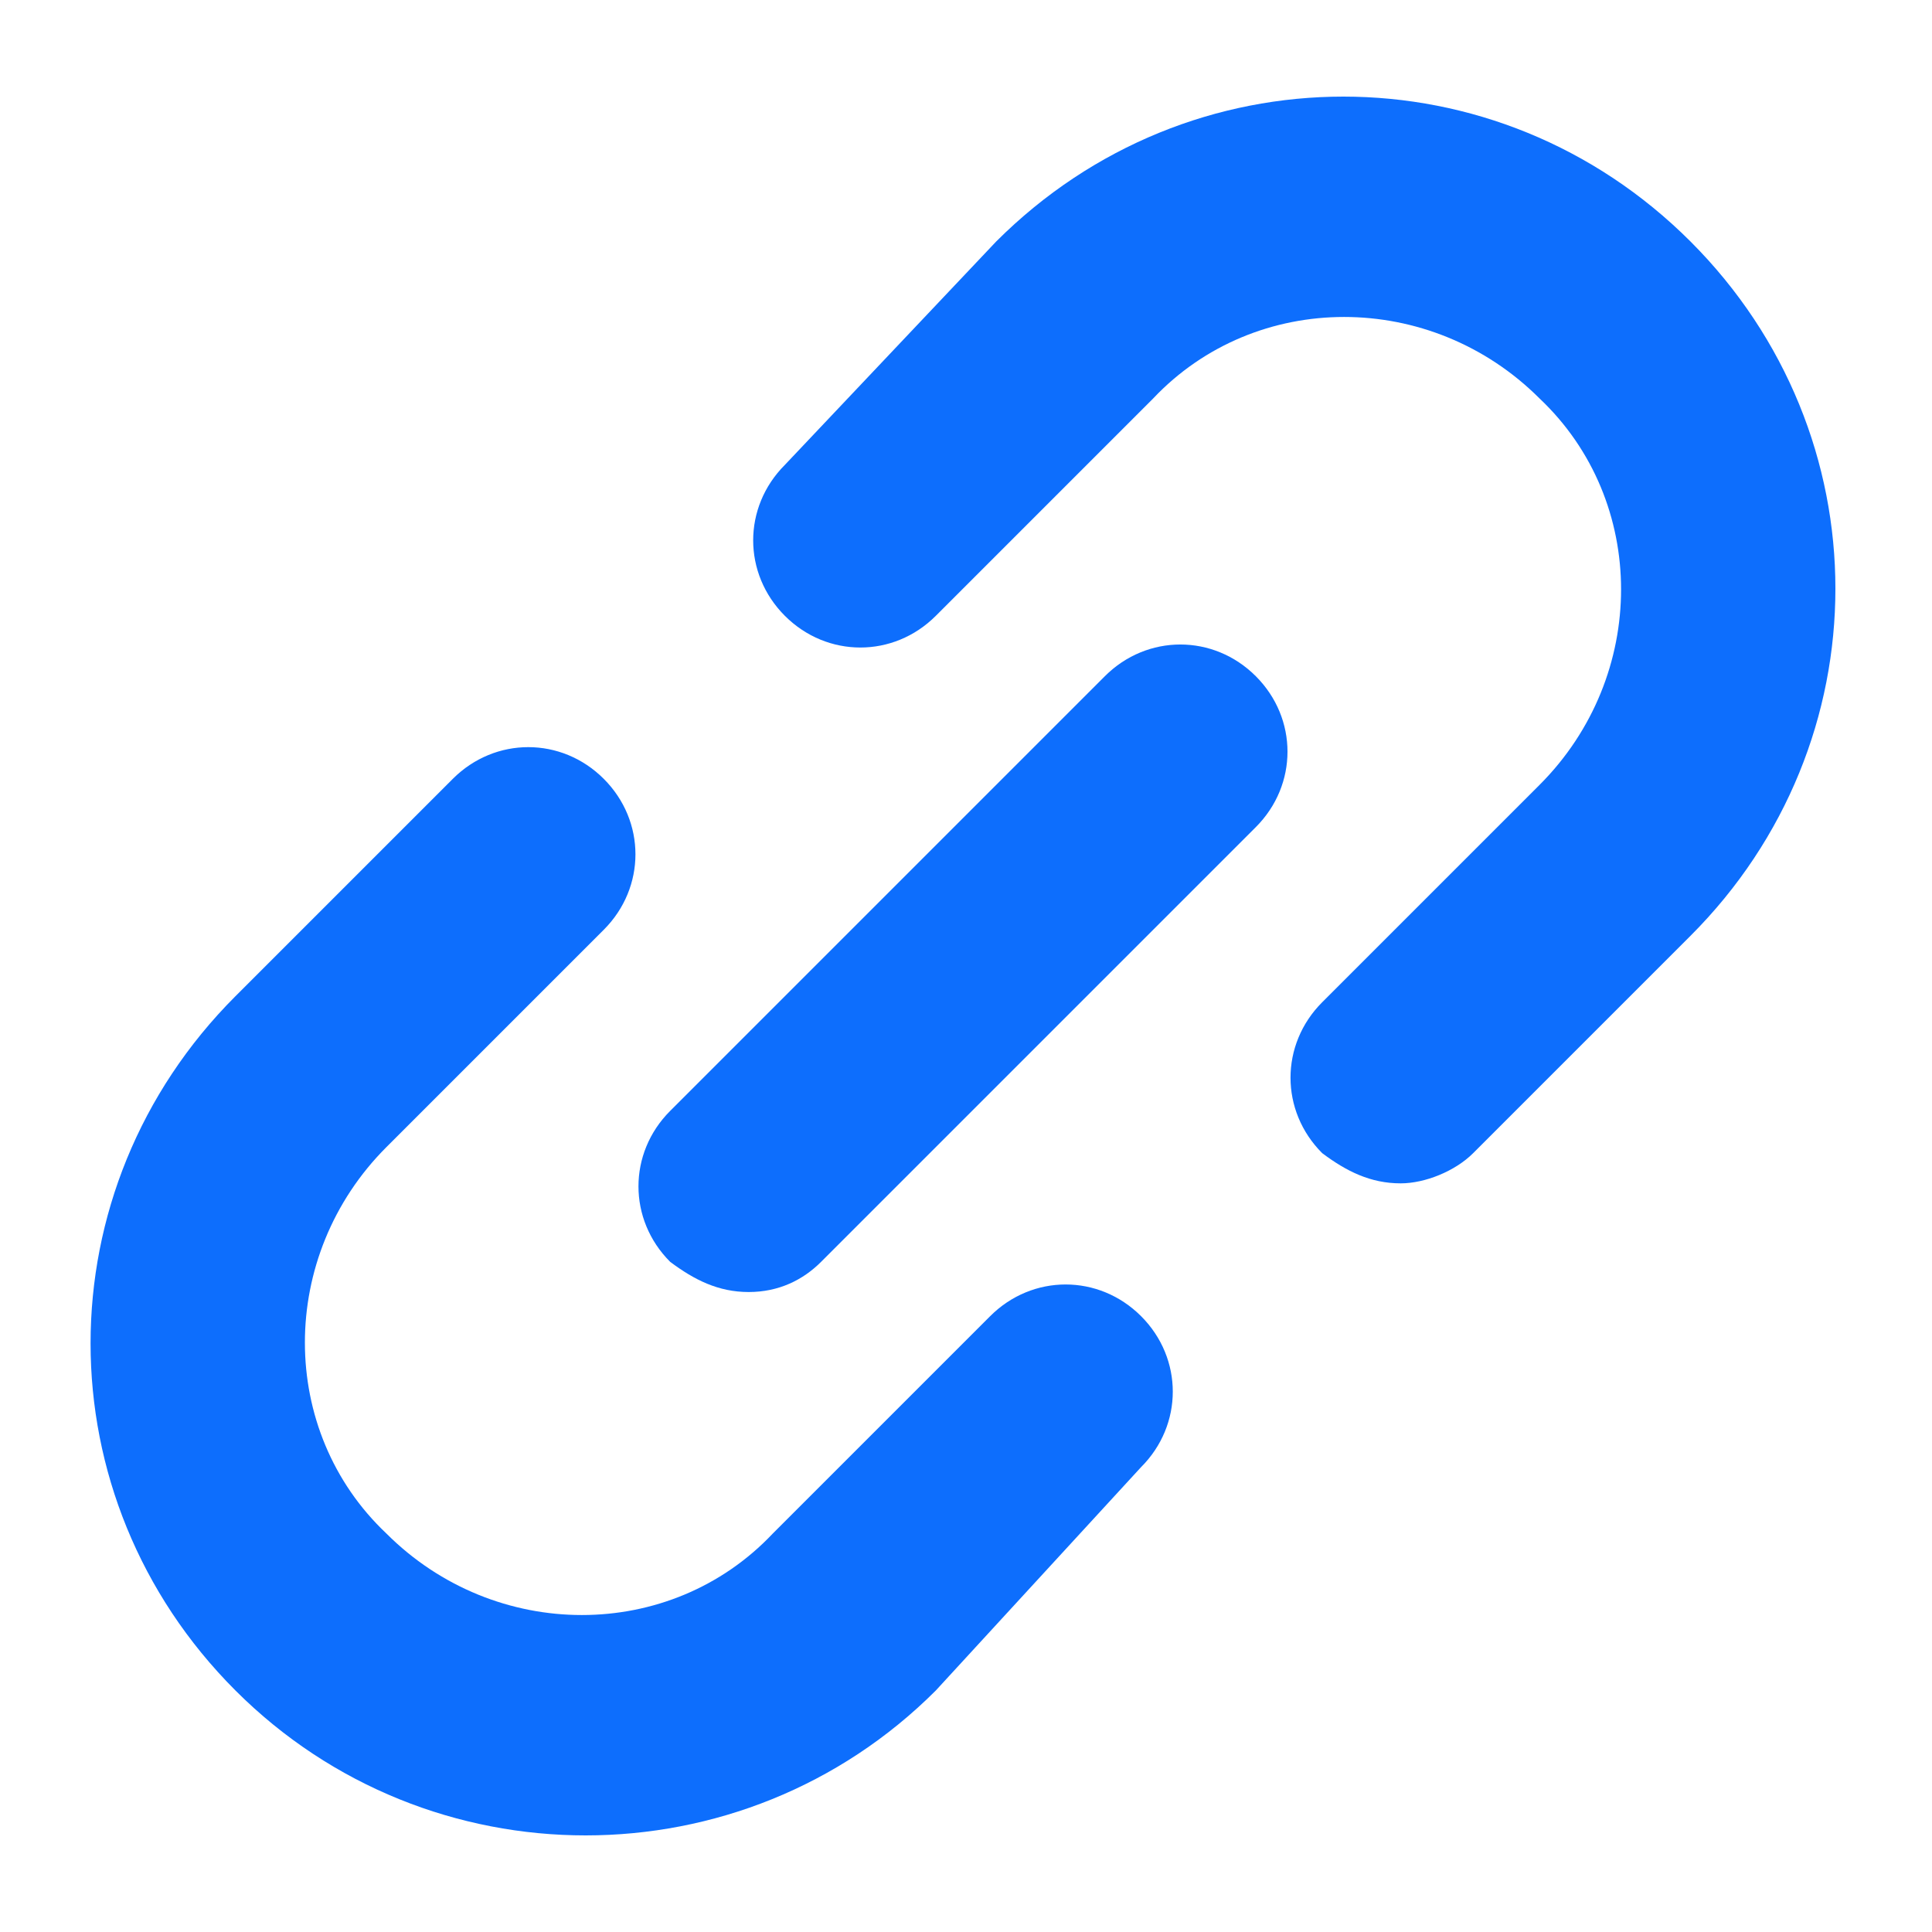 <?xml version="1.0" encoding="utf-8"?>
<!-- Generator: Adobe Illustrator 27.2.0, SVG Export Plug-In . SVG Version: 6.00 Build 0)  -->
<svg version="1.1" id="Layer_1" xmlns="http://www.w3.org/2000/svg" xmlns:xlink="http://www.w3.org/1999/xlink" x="0px" y="0px"
	 viewBox="0 0 32 32" style="enable-background:new 0 0 32 32;" xml:space="preserve">
<style type="text/css">
	.st0{fill:#0D6EFD;}
</style>
<g id="SVGRepo_iconCarrier">
	<path class="st0" d="M12.4,21.4c-0.5,0-0.9-0.2-1.3-0.5c-0.7-0.7-0.7-1.8,0-2.5l7.2-7.2c0.7-0.7,1.8-0.7,2.5,0
		c0.7,0.7,0.7,1.8,0,2.5l-7.2,7.2C13.3,21.2,12.9,21.4,12.4,21.4z"/>
	<path class="st0" d="M9.7,30.4c-2.1,0-4.2-0.8-5.8-2.4c-3.2-3.2-3.2-8.3,0-11.5l3.6-3.6c0.7-0.7,1.8-0.7,2.5,0s0.7,1.8,0,2.5
		l-3.6,3.6c-1.8,1.8-1.8,4.7,0,6.4c1.8,1.8,4.7,1.8,6.4,0l3.6-3.6c0.7-0.7,1.8-0.7,2.5,0s0.7,1.8,0,2.5L15.5,28
		C13.9,29.6,11.8,30.4,9.7,30.4z M23.2,19.6c-0.5,0-0.9-0.2-1.3-0.5c-0.7-0.7-0.7-1.8,0-2.5l3.6-3.6c1.8-1.8,1.8-4.7,0-6.4
		c-1.8-1.8-4.7-1.8-6.4,0l-3.6,3.6c-0.7,0.7-1.8,0.7-2.5,0c-0.7-0.7-0.7-1.8,0-2.5L16.5,4c3.2-3.2,8.3-3.2,11.5,0
		c3.2,3.2,3.2,8.3,0,11.5l-3.6,3.6C24.1,19.4,23.6,19.6,23.2,19.6z"/>
</g>
</svg>
